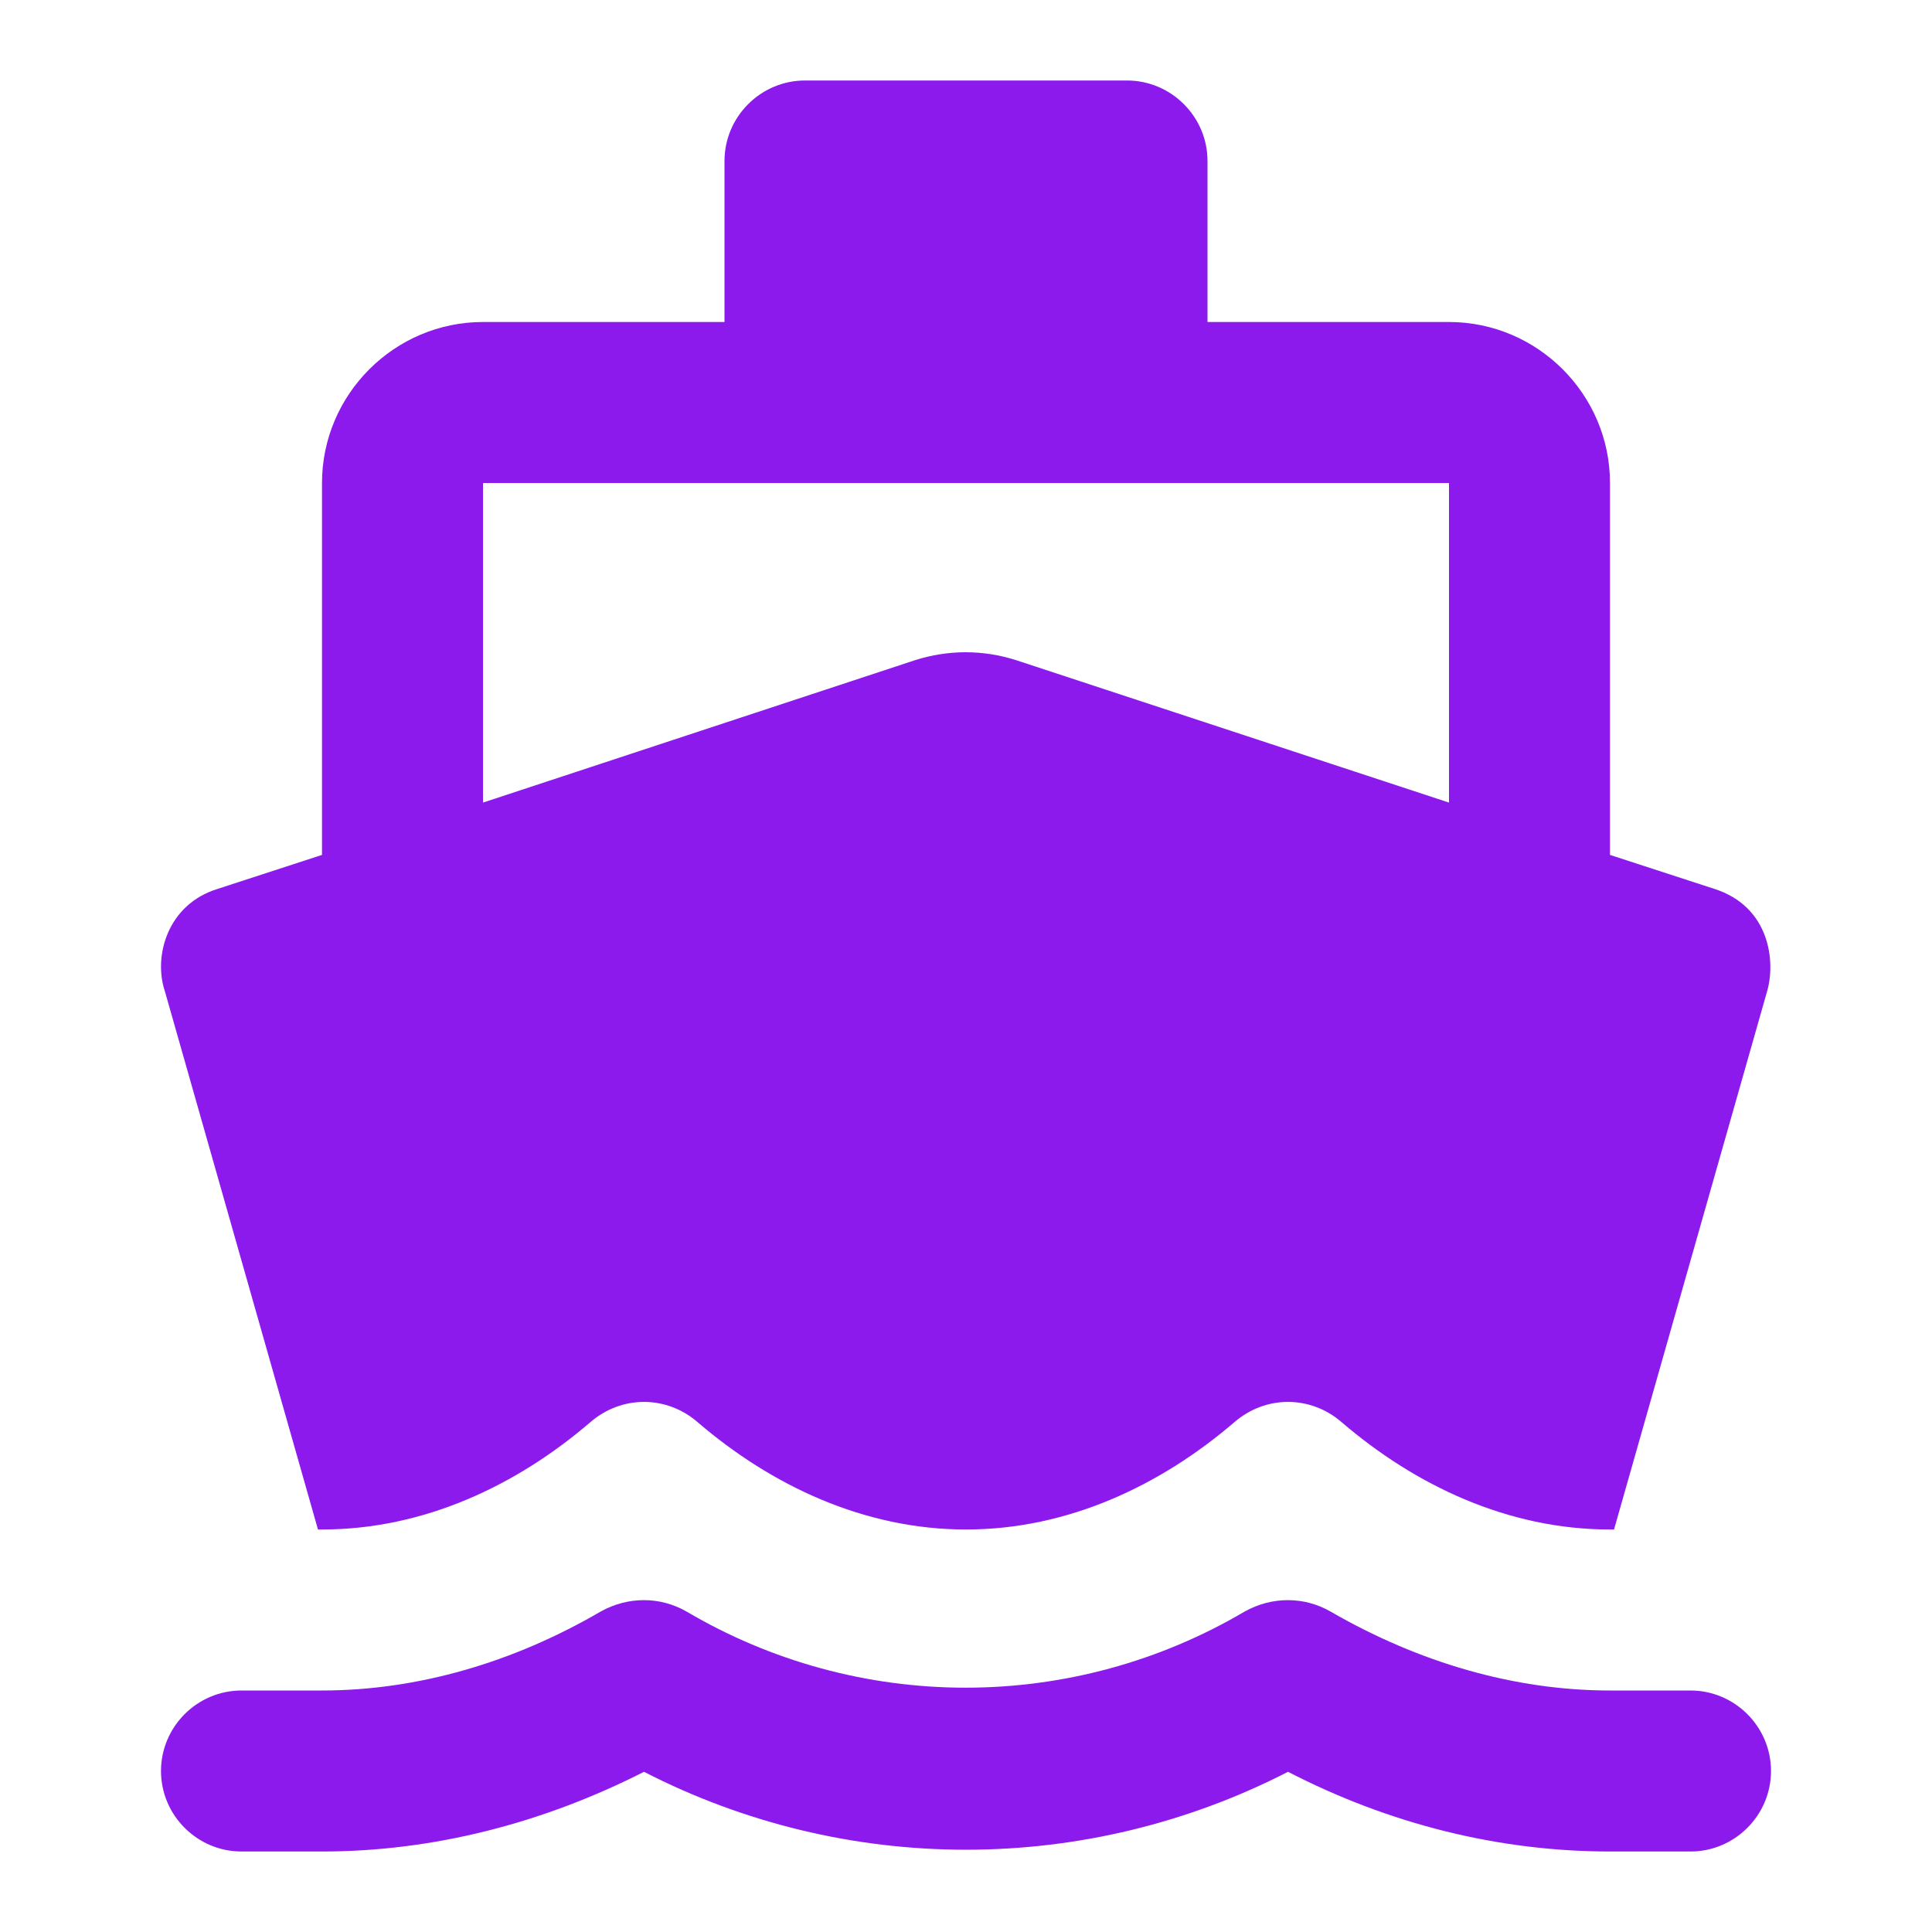 <svg width="24" height="24" viewBox="0 0 24 24" fill="none" xmlns="http://www.w3.org/2000/svg">
<path d="M20 21C18.81 21 17.62 20.65 16.53 20.02C16.2 19.83 15.8 19.83 15.46 20.02C14.41 20.639 13.214 20.965 11.995 20.965C10.776 20.965 9.58 20.639 8.53 20.02C8.2 19.83 7.8 19.83 7.46 20.02C6.38 20.65 5.19 21 4 21H3C2.45 21 2 21.45 2 22C2 22.55 2.45 23 3 23H4C5.38 23 6.74 22.65 8 22.01C9.237 22.646 10.609 22.978 12 22.978C13.391 22.978 14.762 22.646 16 22.01C17.26 22.66 18.62 23 20 23H21C21.55 23 22 22.55 22 22C22 21.45 21.55 21 21 21H20ZM3.95 19H4C5.27 19 6.42 18.45 7.33 17.67C7.72 17.33 8.28 17.33 8.67 17.67C9.58 18.45 10.73 19 12 19C13.27 19 14.42 18.45 15.33 17.67C15.72 17.33 16.28 17.33 16.67 17.67C17.58 18.45 18.73 19 20 19H20.05L21.95 12.32C22.06 11.95 21.99 11.26 21.29 11.04L20 10.62V6C20 4.9 19.1 4 18 4H15V2C15 1.45 14.55 1 14 1H10C9.45 1 9 1.45 9 2V4H6C4.9 4 4 4.9 4 6V10.62L2.71 11.04C2.08 11.23 1.9 11.88 2.05 12.32L3.95 19ZM6 6H18V9.97L12.62 8.2C12.21 8.07 11.78 8.07 11.37 8.2L6 9.97V6Z" fill="#8C1AEC"/>
</svg>
